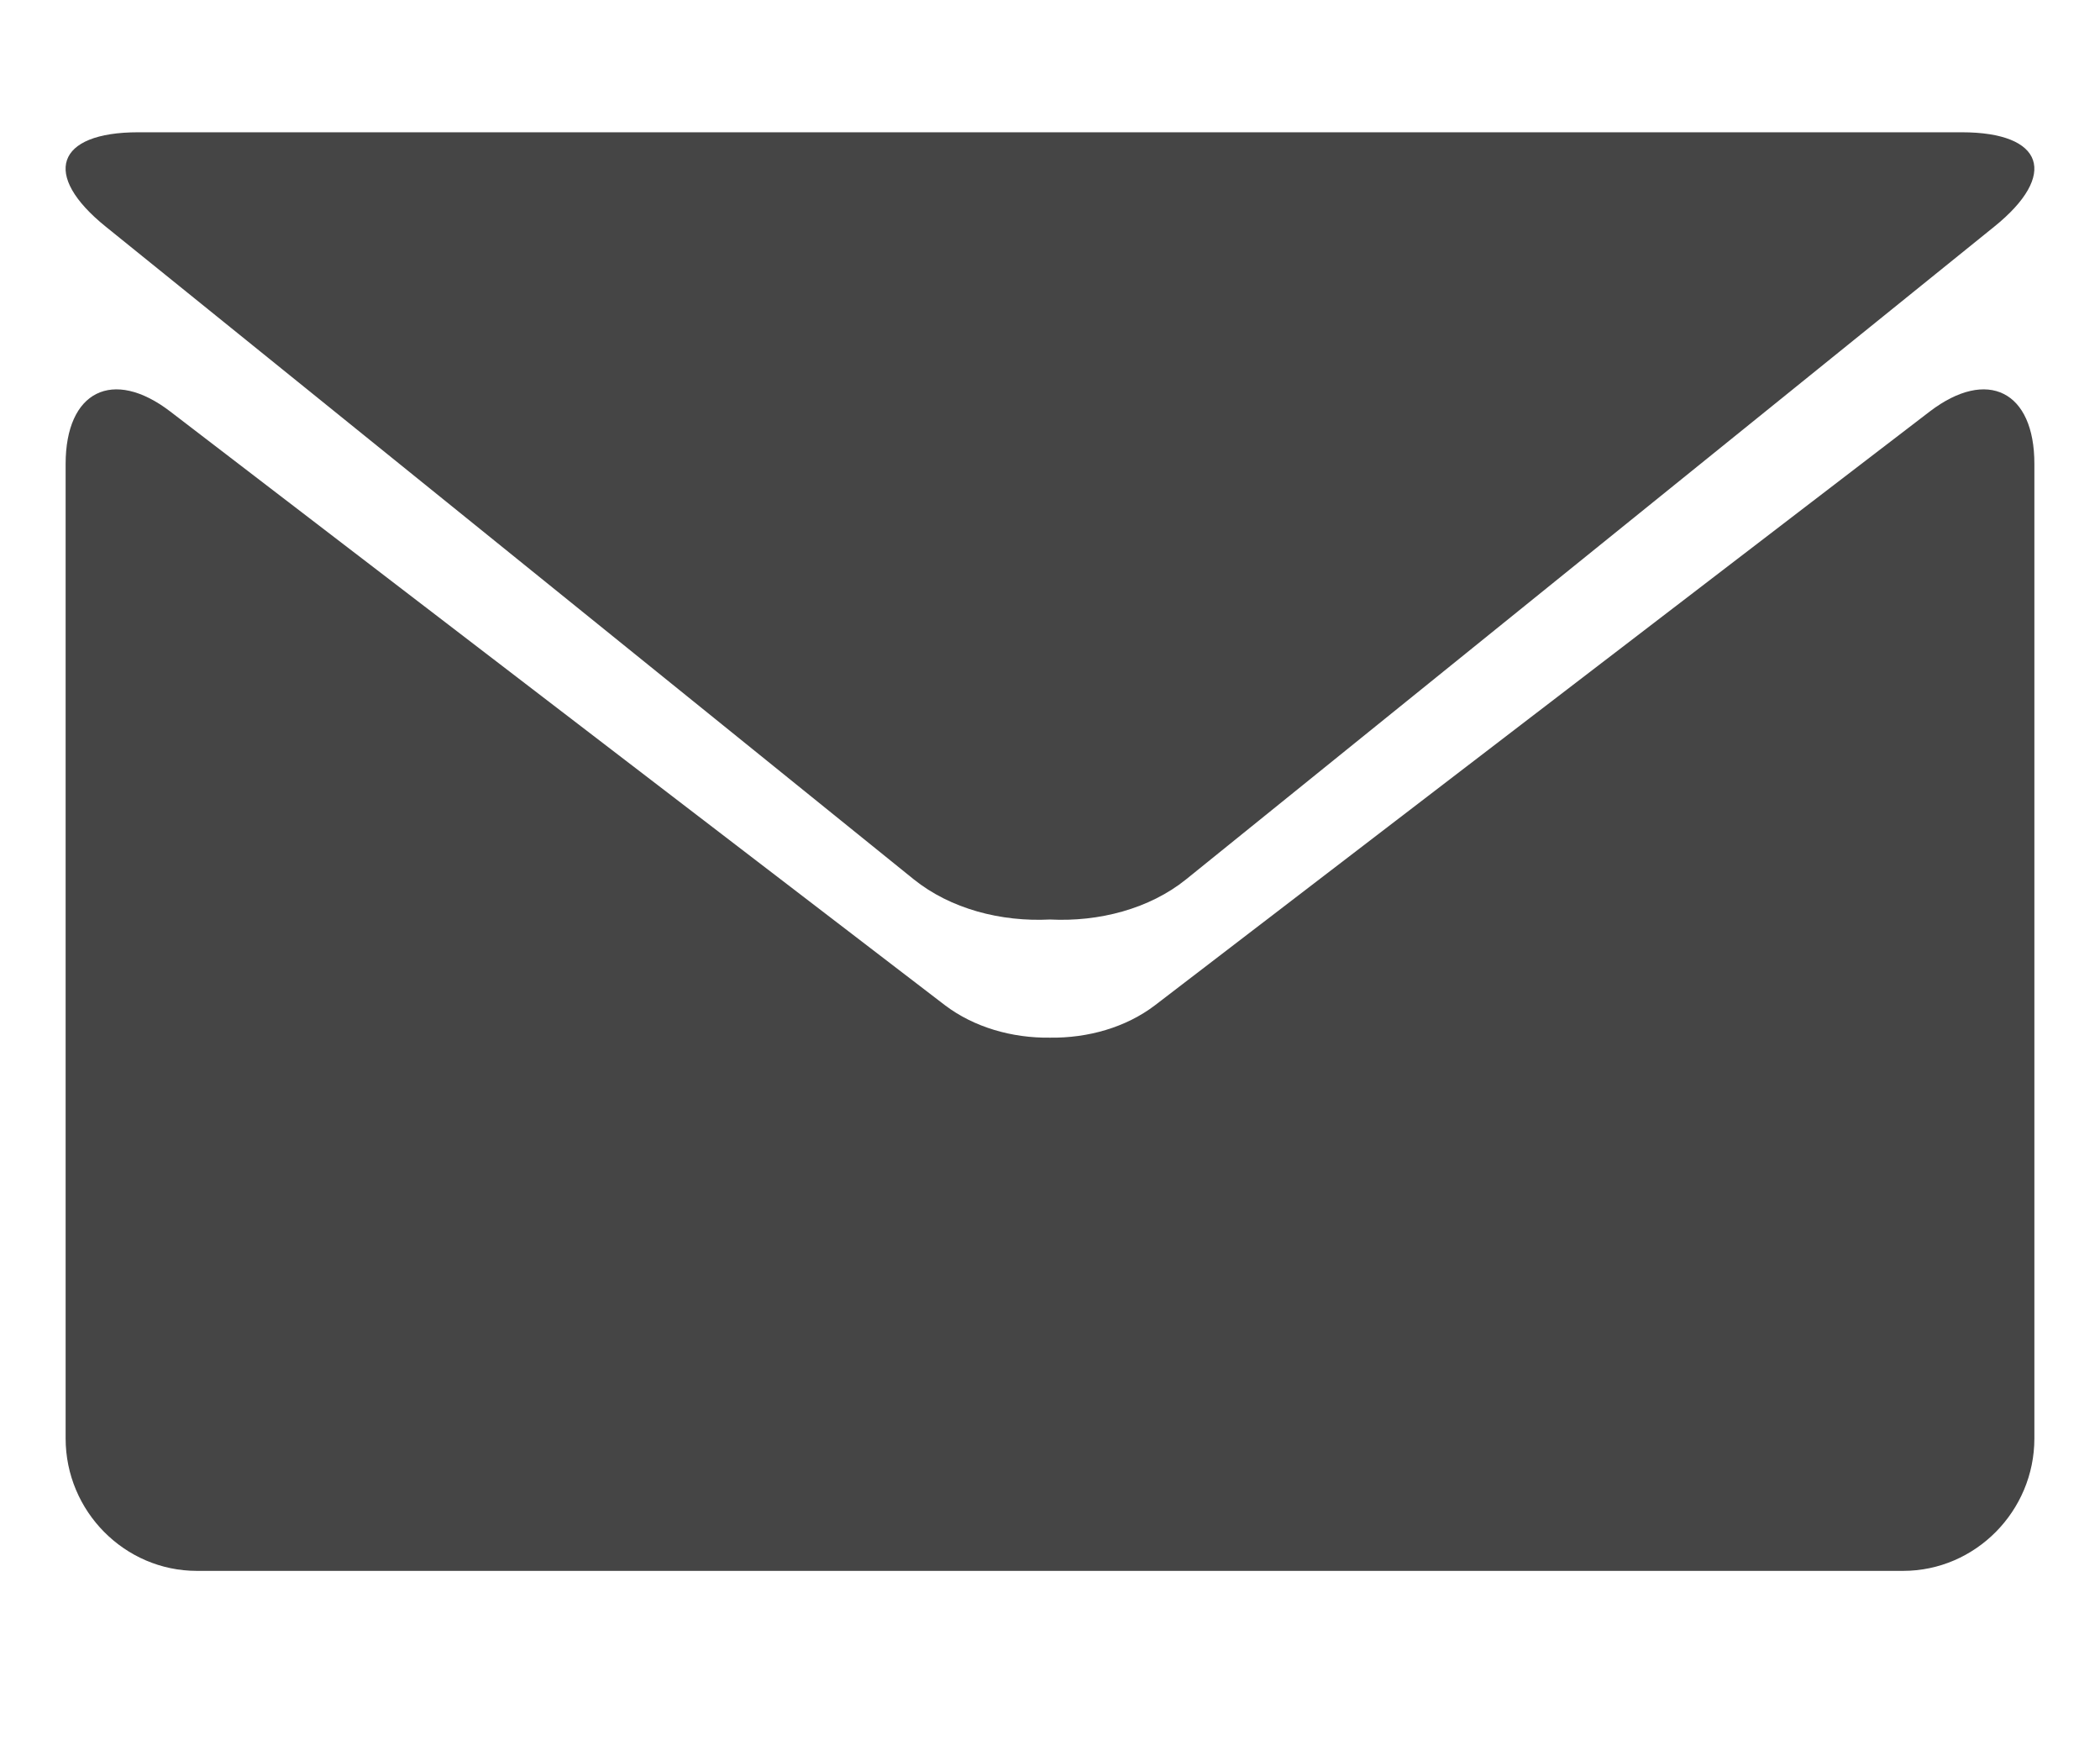 <?xml version="1.0" encoding="UTF-8" standalone="no"?>
<svg width="18px" height="15px" viewBox="0 0 16 13" preserveAspectRatio="xMidYMid meet" version="1.1" xmlns="http://www.w3.org/2000/svg" xmlns:xlink="http://www.w3.org/1999/xlink" xmlns:sketch="http://www.bohemiancoding.com/sketch/ns">
    <!-- Generator: Sketch 3.2.2 (9983) - http://www.bohemiancoding.com/sketch -->
    <title>H17_work</title>
    <desc>Created with Sketch.</desc>
    <defs></defs>
    <g id="Page-1" stroke="none" stroke-width="1" fill="none" fill-rule="evenodd" sketch:type="MSPage">
        <g id="mail" sketch:type="MSLayerGroup" transform="translate(0, 0.5)" fill="#454545">
            <g id="Group" sketch:type="MSShapeGroup">
                <path d="M0.807,1.061 L6.962,6.032 C7.242,6.257 7.626,6.357 8,6.338 C8.373,6.357 8.758,6.257 9.037,6.032 L15.193,1.061 C15.685,0.665 15.573,0.341 14.947,0.341 L8,0.341 L1.053,0.341 C0.426,0.341 0.315,0.665 0.807,1.061 L0.807,1.061 Z" id="Shape"></path>
                <path d="M14.703,2.468 L8.799,6.992 C8.578,7.16 8.289,7.242 8,7.238 C7.711,7.242 7.422,7.159 7.201,6.992 L1.297,2.468 C0.859,2.133 0.5,2.313 0.5,2.868 L0.5,10.291 C0.5,10.846 0.95,11.3 1.5,11.3 L8,11.3 L14.5,11.3 C15.05,11.3 15.5,10.845 15.5,10.291 L15.5,2.868 C15.501,2.313 15.142,2.133 14.703,2.468 L14.703,2.468 Z" id="Shape"></path>
            </g>
        </g>
    </g>
</svg>